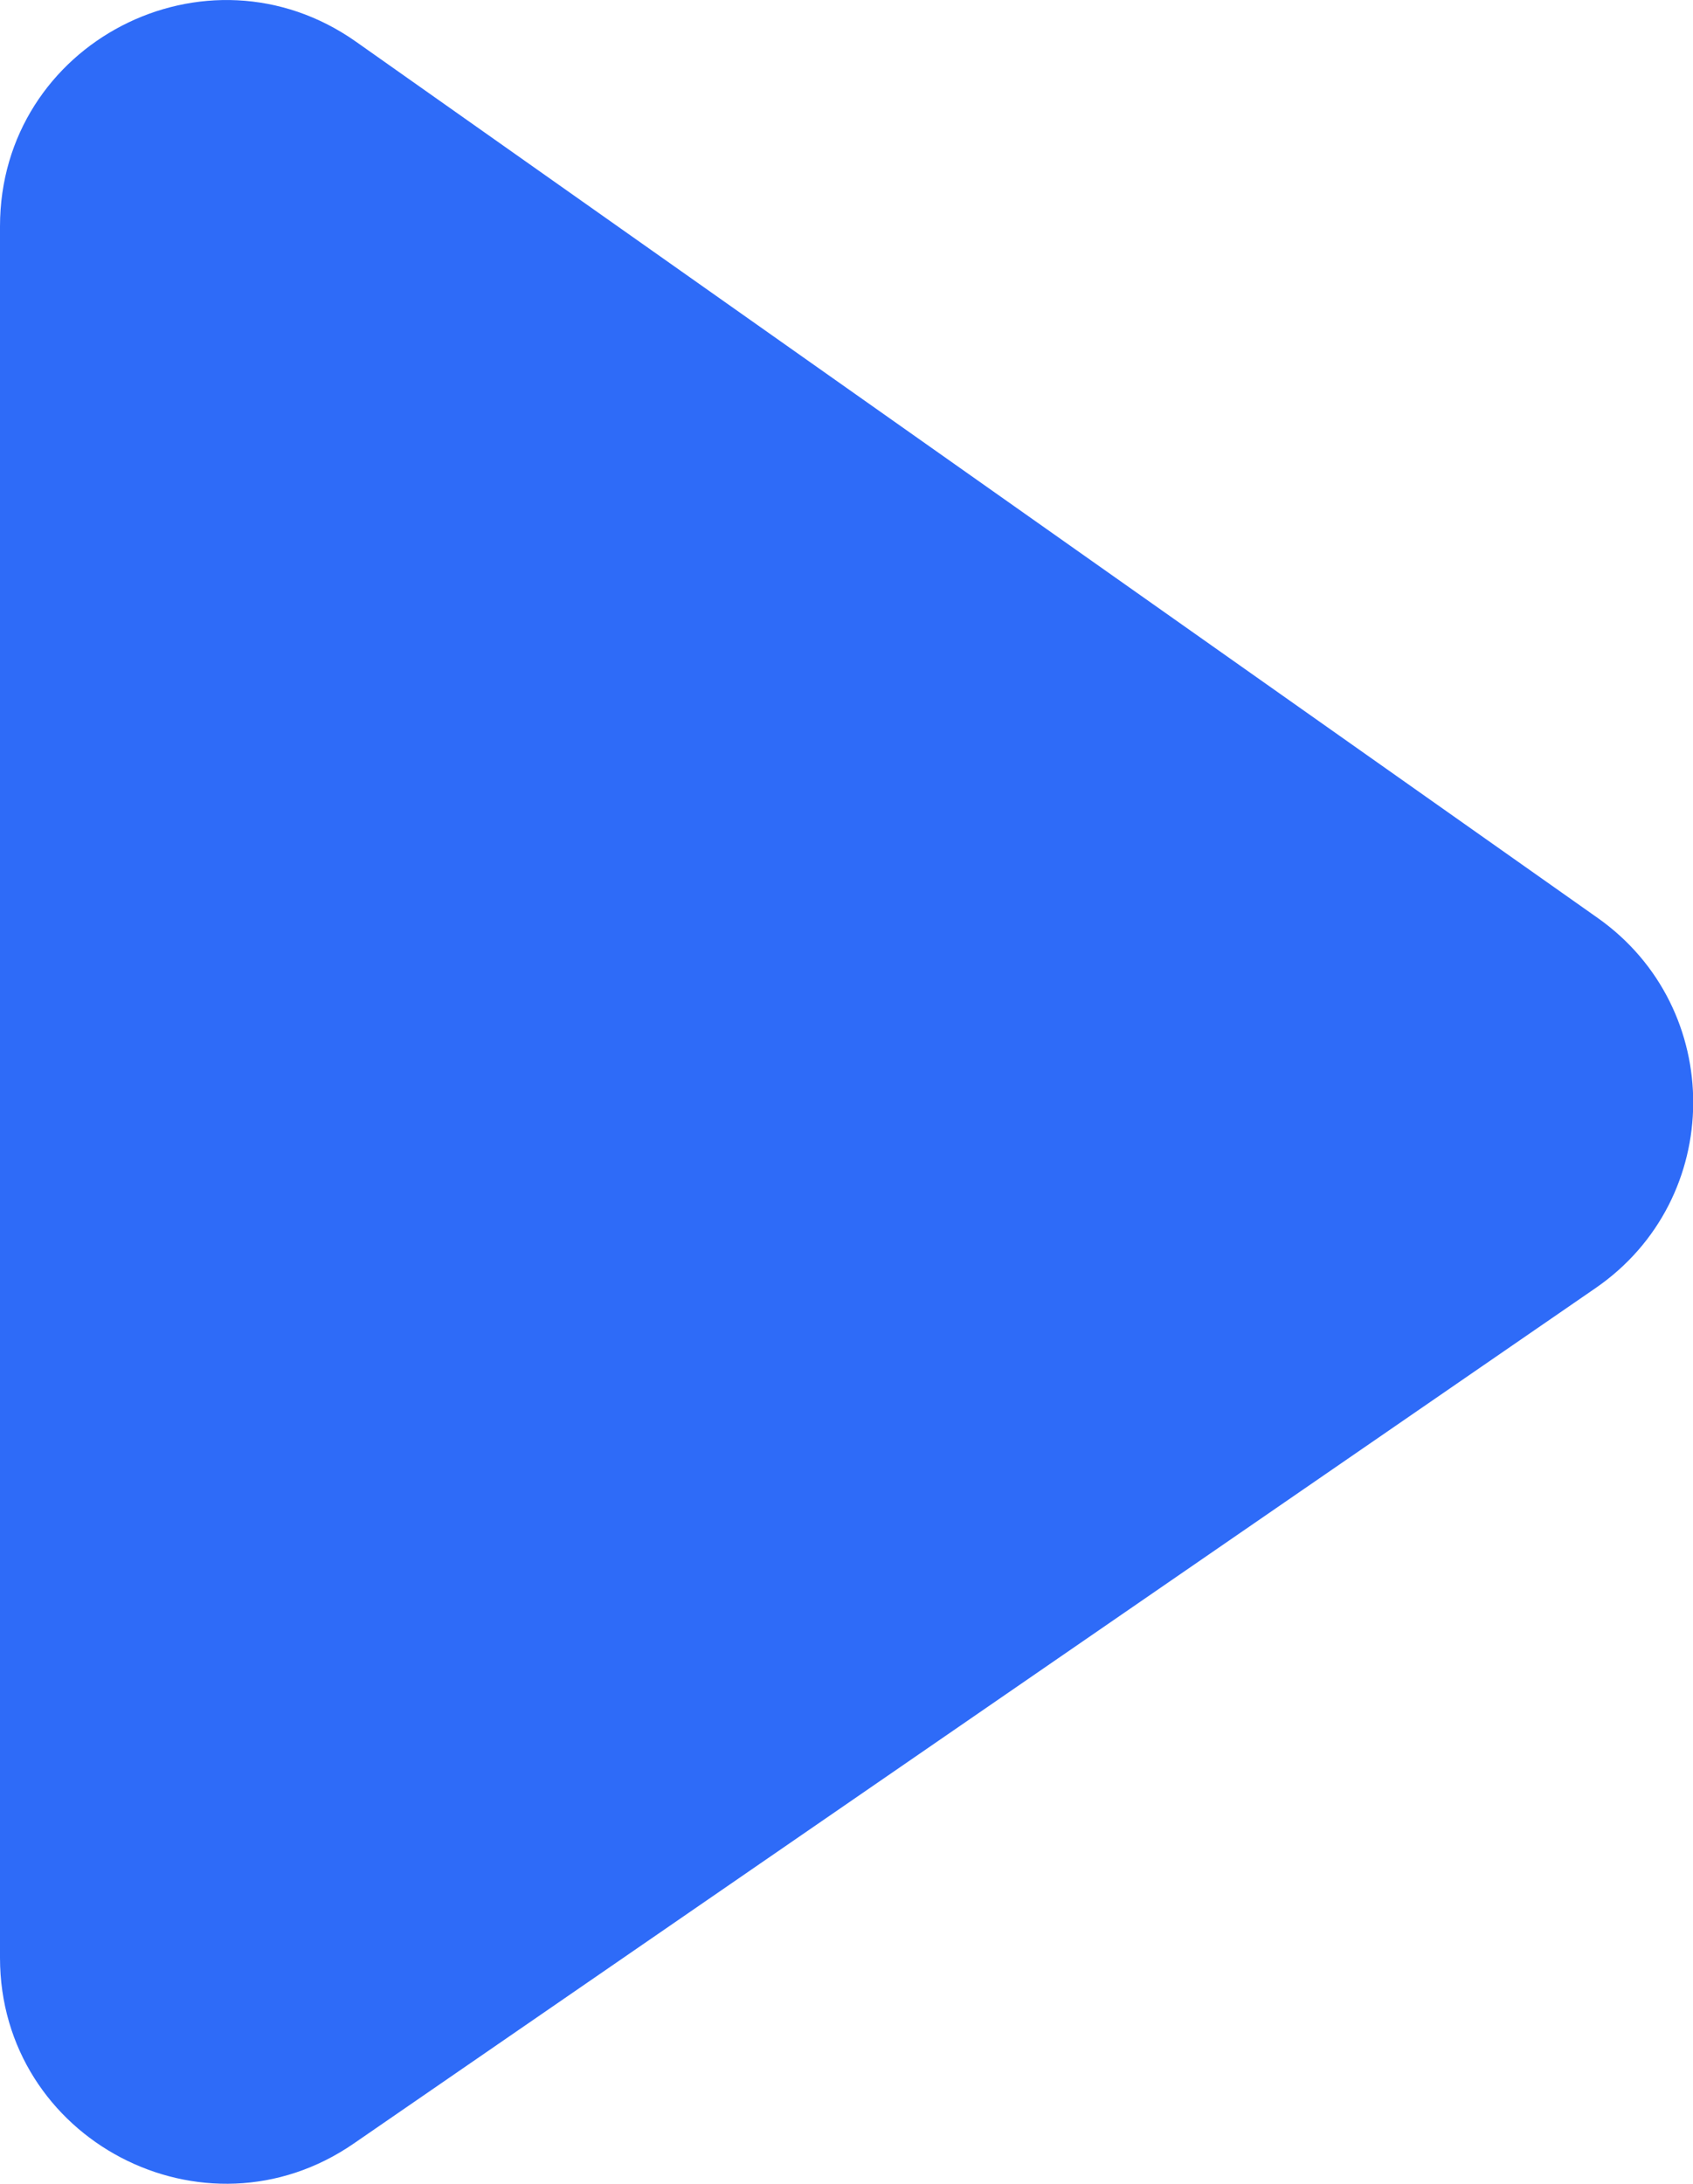 <?xml version="1.0" encoding="UTF-8"?><svg id="Layer_2" xmlns="http://www.w3.org/2000/svg" viewBox="0 0 30 38.69"><defs><style>.cls-1{fill:#2e6bf8;}</style></defs><g id="Layer_1-2"><path class="cls-1" d="m0,34.68V4.01C0,.76,3.66-1.13,6.31.74l22,15.52c2.27,1.6,2.26,4.98-.04,6.56l-22,15.15c-2.65,1.83-6.27-.07-6.27-3.29Z"/></g></svg>